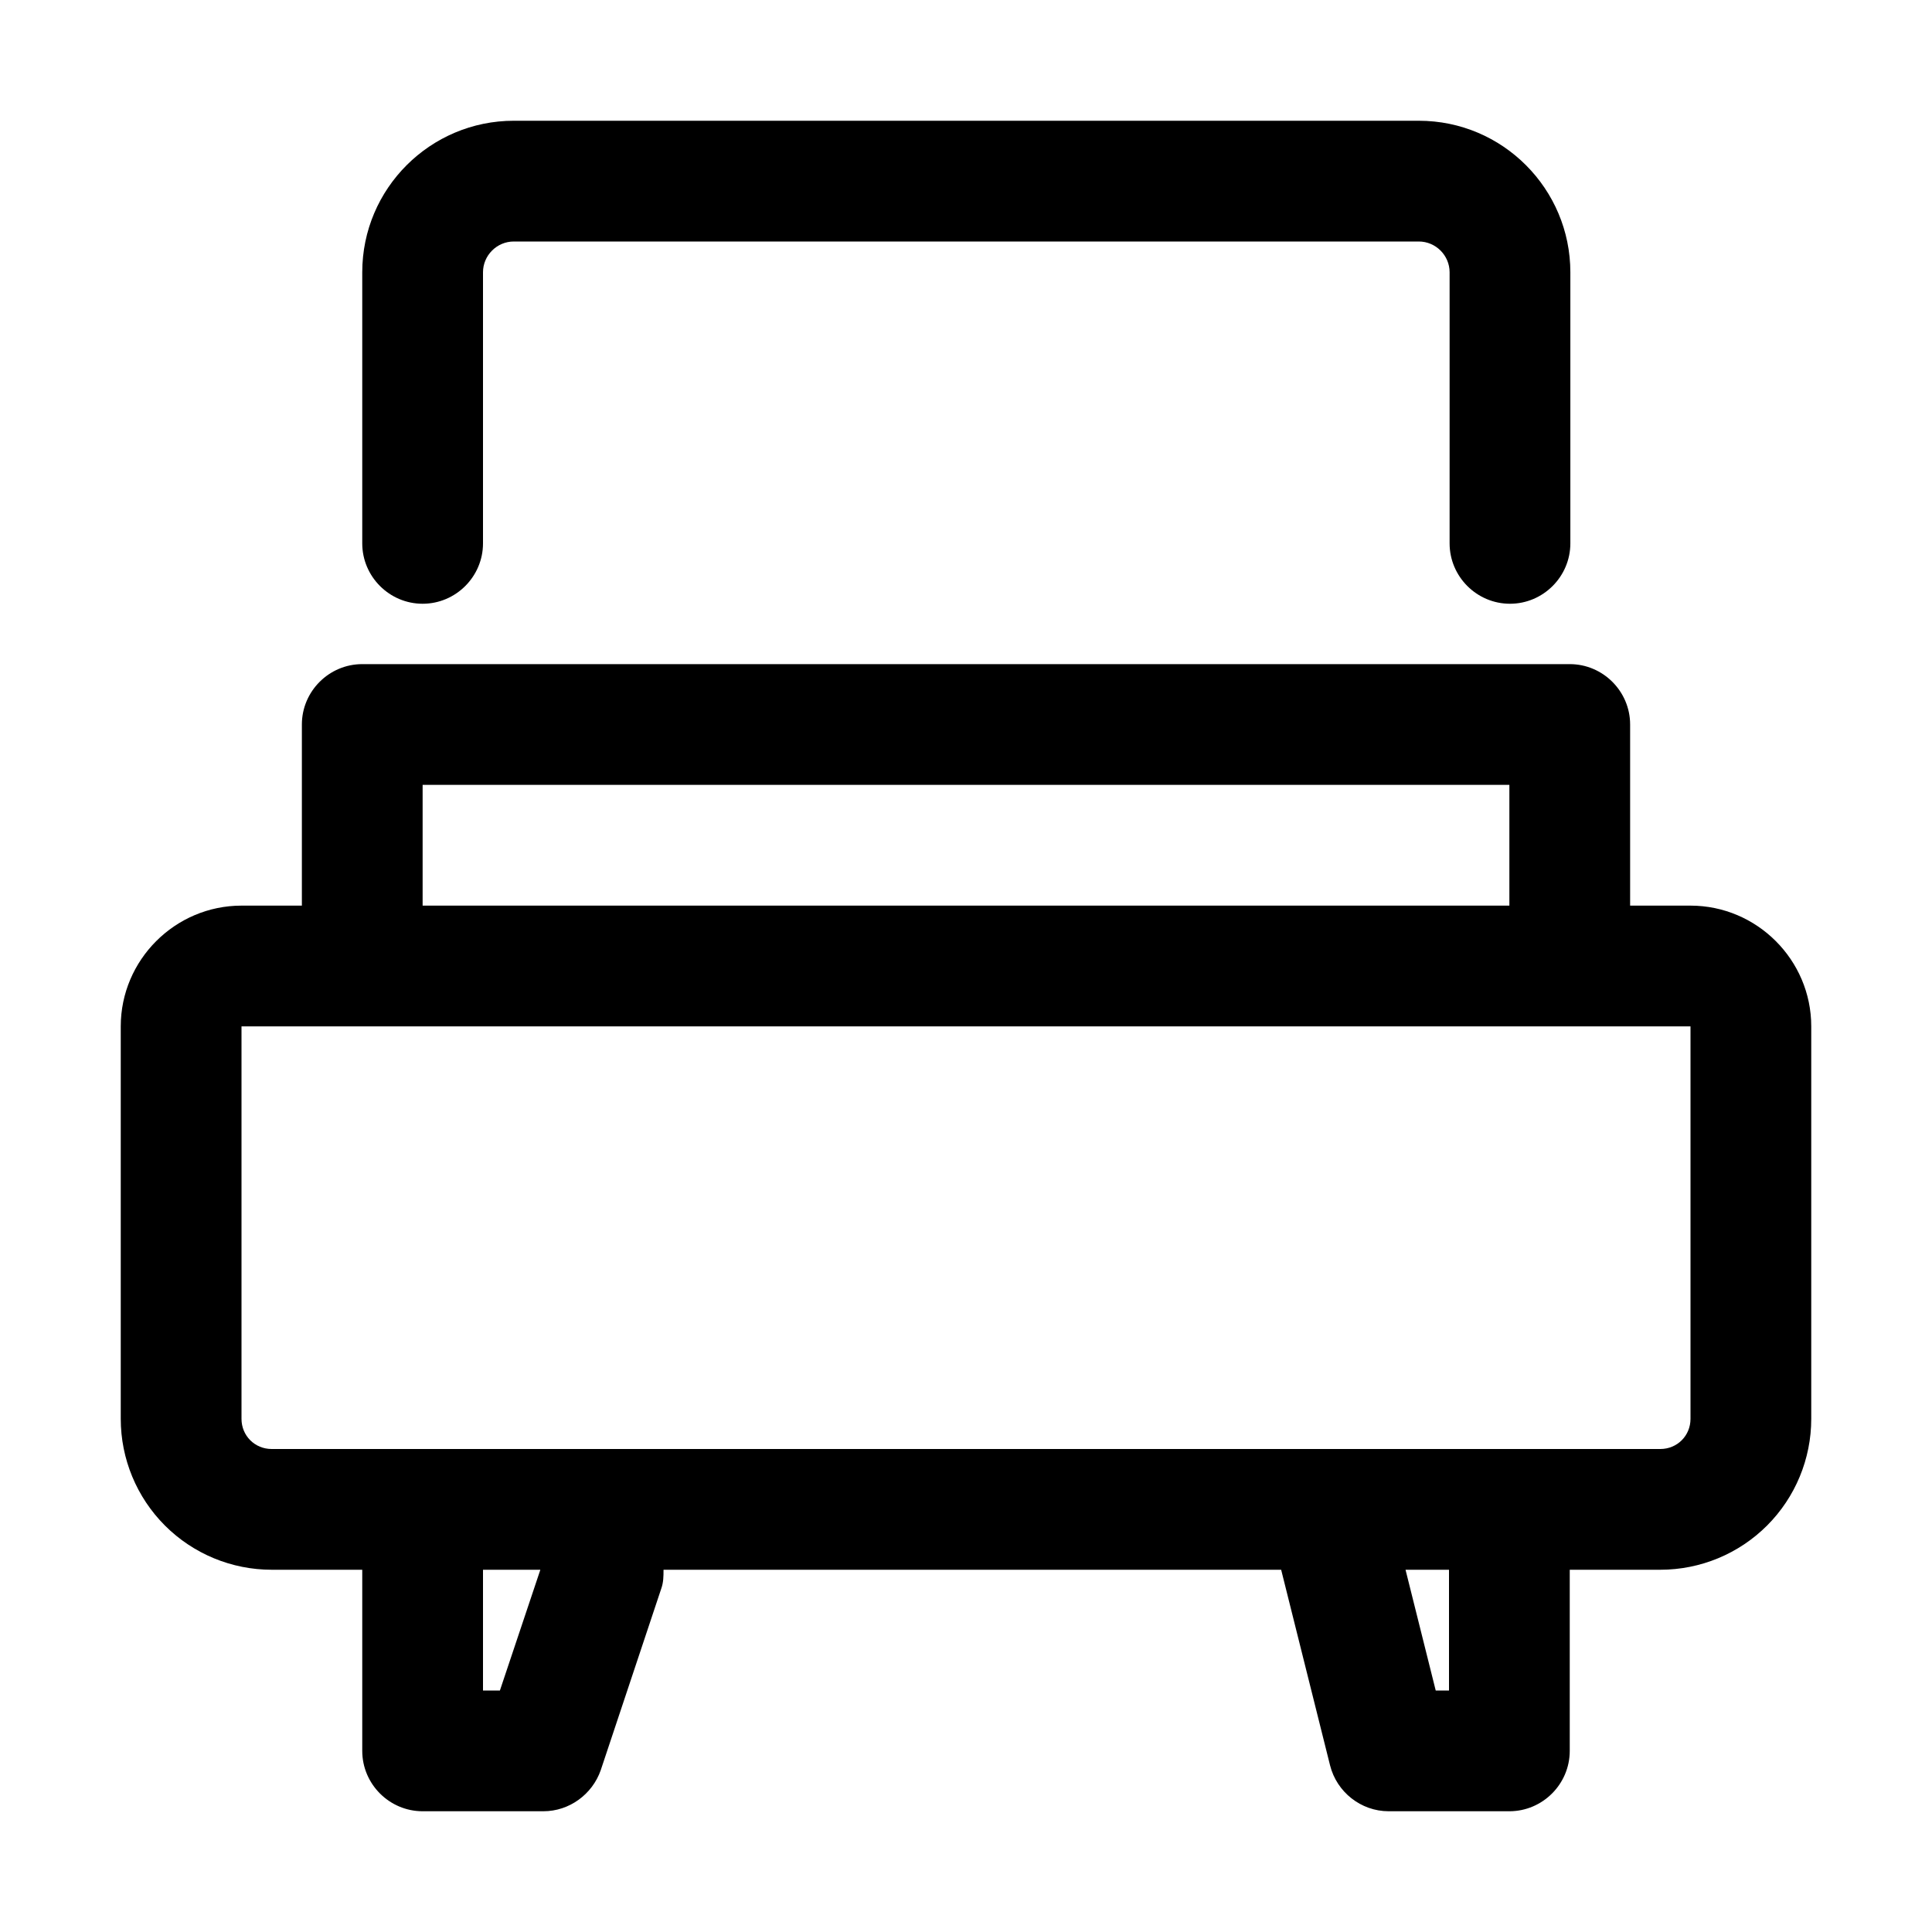 <svg width="32" height="32" viewBox="0 0 32 32" fill="none" xmlns="http://www.w3.org/2000/svg">
<path d="M28 15H27V12C27 11.45 26.55 11 26 11H6C5.45 11 5 11.45 5 12V15H4C2.9 15 2 15.9 2 17V23.5C2 24.163 2.263 24.799 2.732 25.268C3.201 25.737 3.837 26 4.5 26H6V29C6 29.55 6.45 30 7 30H9C9.43 30 9.81 29.72 9.95 29.32L10.95 26.32C10.99 26.21 10.99 26.11 10.99 26H21.22L22.03 29.24C22.14 29.68 22.54 30 23 30H25C25.55 30 26 29.55 26 29V26H27.5C28.163 26 28.799 25.737 29.268 25.268C29.737 24.799 30 24.163 30 23.5V17C30 15.9 29.1 15 28 15ZM7 13H25V15H7V13ZM8.28 28H8V26H8.95L8.28 28ZM24 28H23.78L23.28 26H24V28ZM28 23.5C28 23.78 27.78 24 27.5 24H4.5C4.22 24 4 23.78 4 23.5V17H28V23.5Z" fill="black"/>
<path d="M7 10C7.55 10 8 9.55 8 9V4.51C8 4.23 8.23 4 8.51 4H23.5C23.78 4 24.01 4.23 24.01 4.51V9C24.01 9.55 24.46 10 25.01 10C25.56 10 26.01 9.55 26.01 9V4.51C26.01 3.13 24.89 2 23.5 2H8.51C7.13 2 6 3.12 6 4.51V9C6 9.55 6.45 10 7 10Z" fill="black"/>
</svg>
